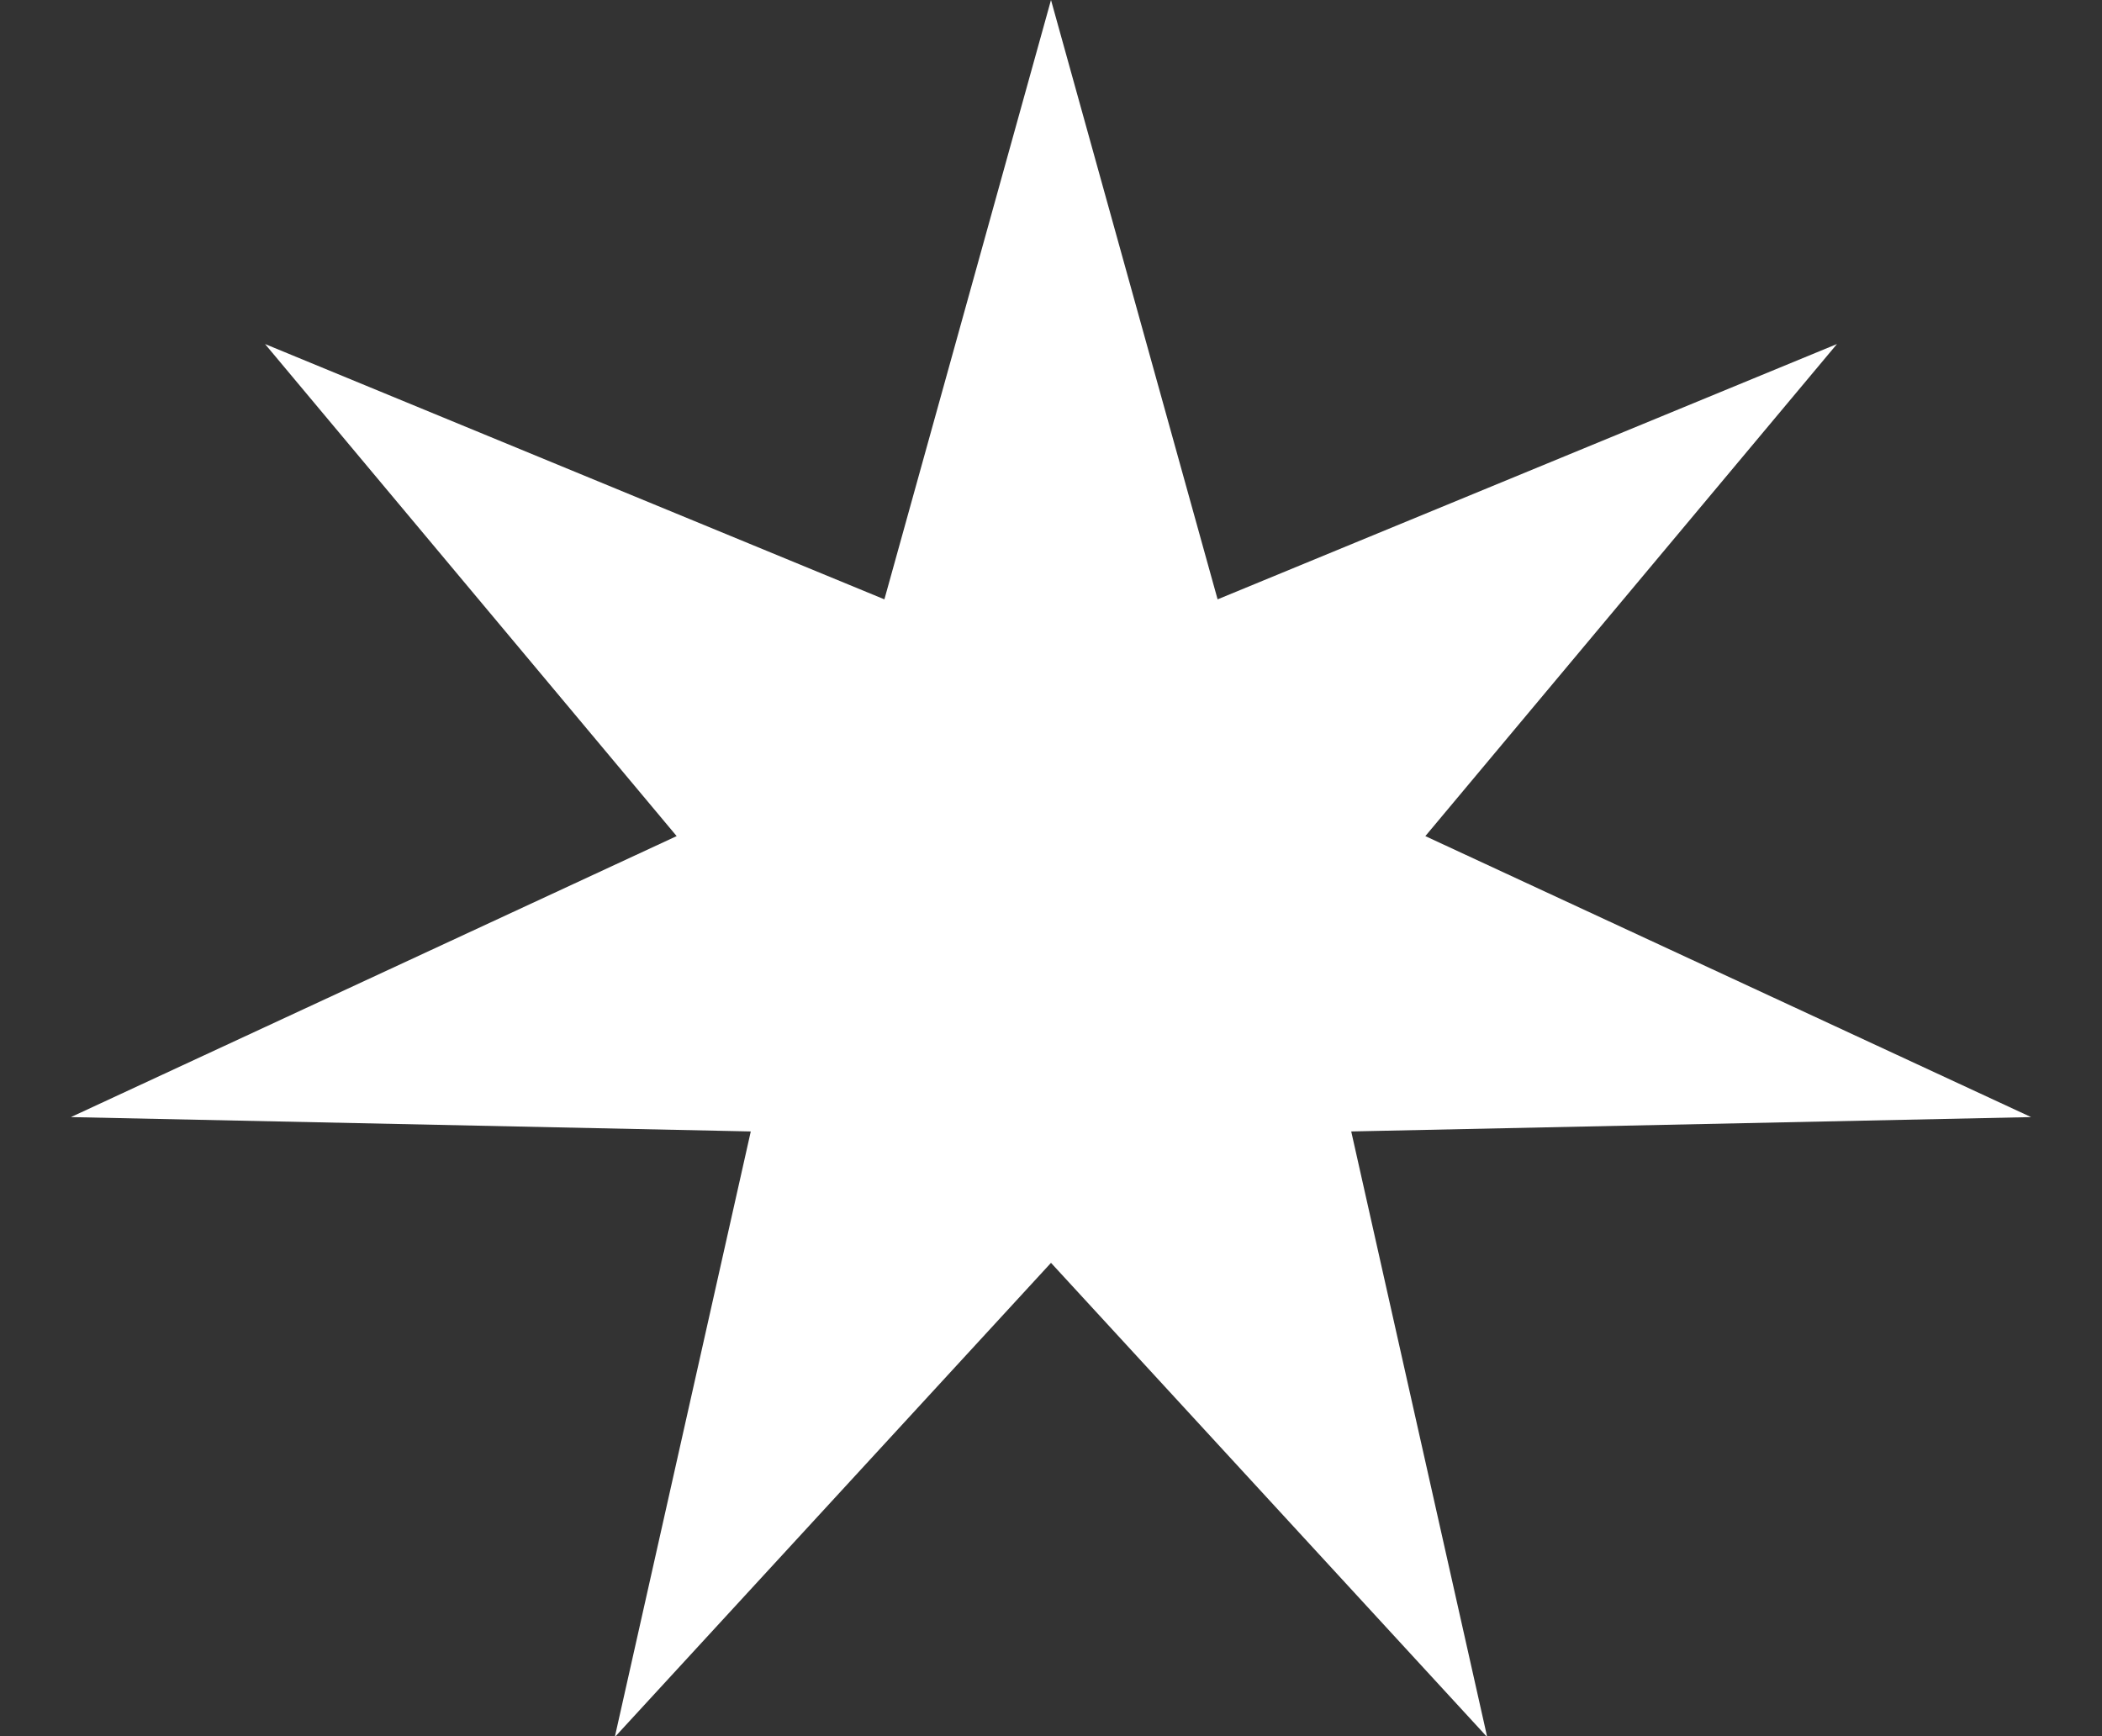 <svg xmlns="http://www.w3.org/2000/svg" width="23" height="19" viewBox="0 0 23 19" fill="none"><rect x="0" y="0" width="23" height="19" fill="#333333" stroke="none"/><path id="star white" d="M11.5 0L13.323 6.559L20.1 3.765L15.596 9.15L22.224 12.225L14.785 12.382L16.273 19.01L11.5 13.82L6.727 19.01L8.215 12.382L0.776 12.225L7.404 9.15L2.9 3.765L9.677 6.559L11.5 0Z" fill="white"></path></svg>